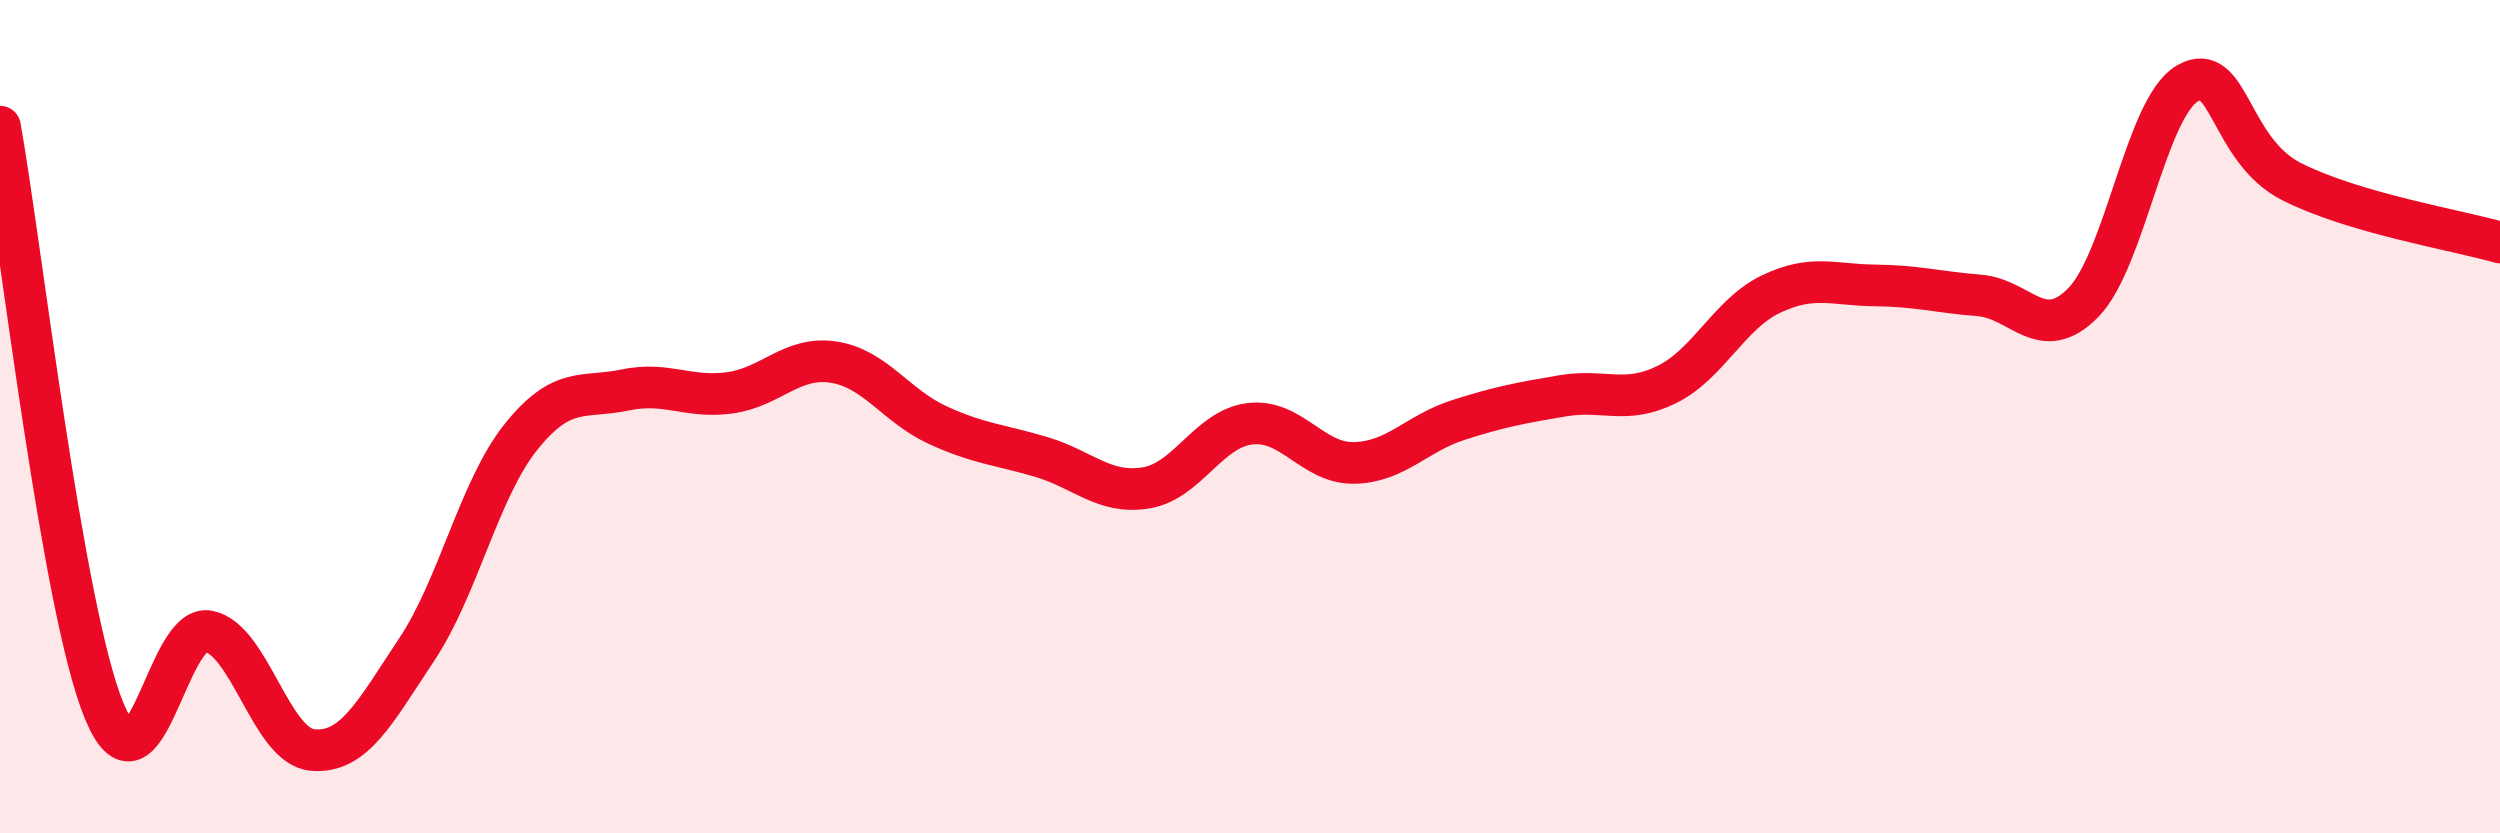 
    <svg width="60" height="20" viewBox="0 0 60 20" xmlns="http://www.w3.org/2000/svg">
      <path
        d="M 0,3.04 C 0.5,5.84 1.5,14.64 2.5,17.06 C 3.5,19.48 4,14.96 5,15.15 C 6,15.34 6.5,17.91 7.5,18 C 8.5,18.09 9,17.09 10,15.59 C 11,14.09 11.5,11.74 12.5,10.49 C 13.5,9.24 14,9.57 15,9.36 C 16,9.15 16.5,9.56 17.5,9.43 C 18.5,9.3 19,8.54 20,8.69 C 21,8.84 21.5,9.74 22.5,10.2 C 23.5,10.66 24,10.67 25,10.97 C 26,11.27 26.5,11.87 27.5,11.71 C 28.5,11.55 29,10.29 30,10.17 C 31,10.05 31.5,11.13 32.5,11.11 C 33.5,11.09 34,10.4 35,10.08 C 36,9.76 36.5,9.67 37.5,9.5 C 38.5,9.33 39,9.72 40,9.23 C 41,8.74 41.5,7.54 42.5,7.06 C 43.5,6.58 44,6.84 45,6.85 C 46,6.86 46.5,7.01 47.5,7.09 C 48.5,7.17 49,8.28 50,7.26 C 51,6.24 51.5,2.58 52.5,2 C 53.5,1.42 53.5,3.6 55,4.36 C 56.5,5.12 59,5.53 60,5.82L60 20L0 20Z"
        fill="#EB0A25"
        opacity="0.1"
        stroke-linecap="round"
        stroke-linejoin="round"
      />
      <path
        d="M 0,3.04 C 0.5,5.84 1.5,14.64 2.5,17.06 C 3.5,19.48 4,14.96 5,15.15 C 6,15.34 6.5,17.91 7.5,18 C 8.5,18.09 9,17.09 10,15.59 C 11,14.09 11.5,11.74 12.5,10.49 C 13.5,9.24 14,9.57 15,9.36 C 16,9.15 16.5,9.56 17.5,9.43 C 18.5,9.3 19,8.54 20,8.69 C 21,8.84 21.5,9.74 22.5,10.2 C 23.5,10.66 24,10.67 25,10.97 C 26,11.27 26.5,11.87 27.5,11.71 C 28.5,11.55 29,10.29 30,10.17 C 31,10.05 31.5,11.13 32.5,11.11 C 33.5,11.09 34,10.4 35,10.08 C 36,9.76 36.5,9.67 37.5,9.5 C 38.5,9.33 39,9.72 40,9.23 C 41,8.74 41.5,7.54 42.5,7.06 C 43.5,6.58 44,6.84 45,6.85 C 46,6.86 46.5,7.01 47.5,7.09 C 48.5,7.17 49,8.28 50,7.26 C 51,6.24 51.5,2.58 52.5,2 C 53.5,1.42 53.5,3.6 55,4.36 C 56.5,5.12 59,5.53 60,5.82"
        stroke="#EB0A25"
        stroke-width="1"
        fill="none"
        stroke-linecap="round"
        stroke-linejoin="round"
      />
    </svg>
  